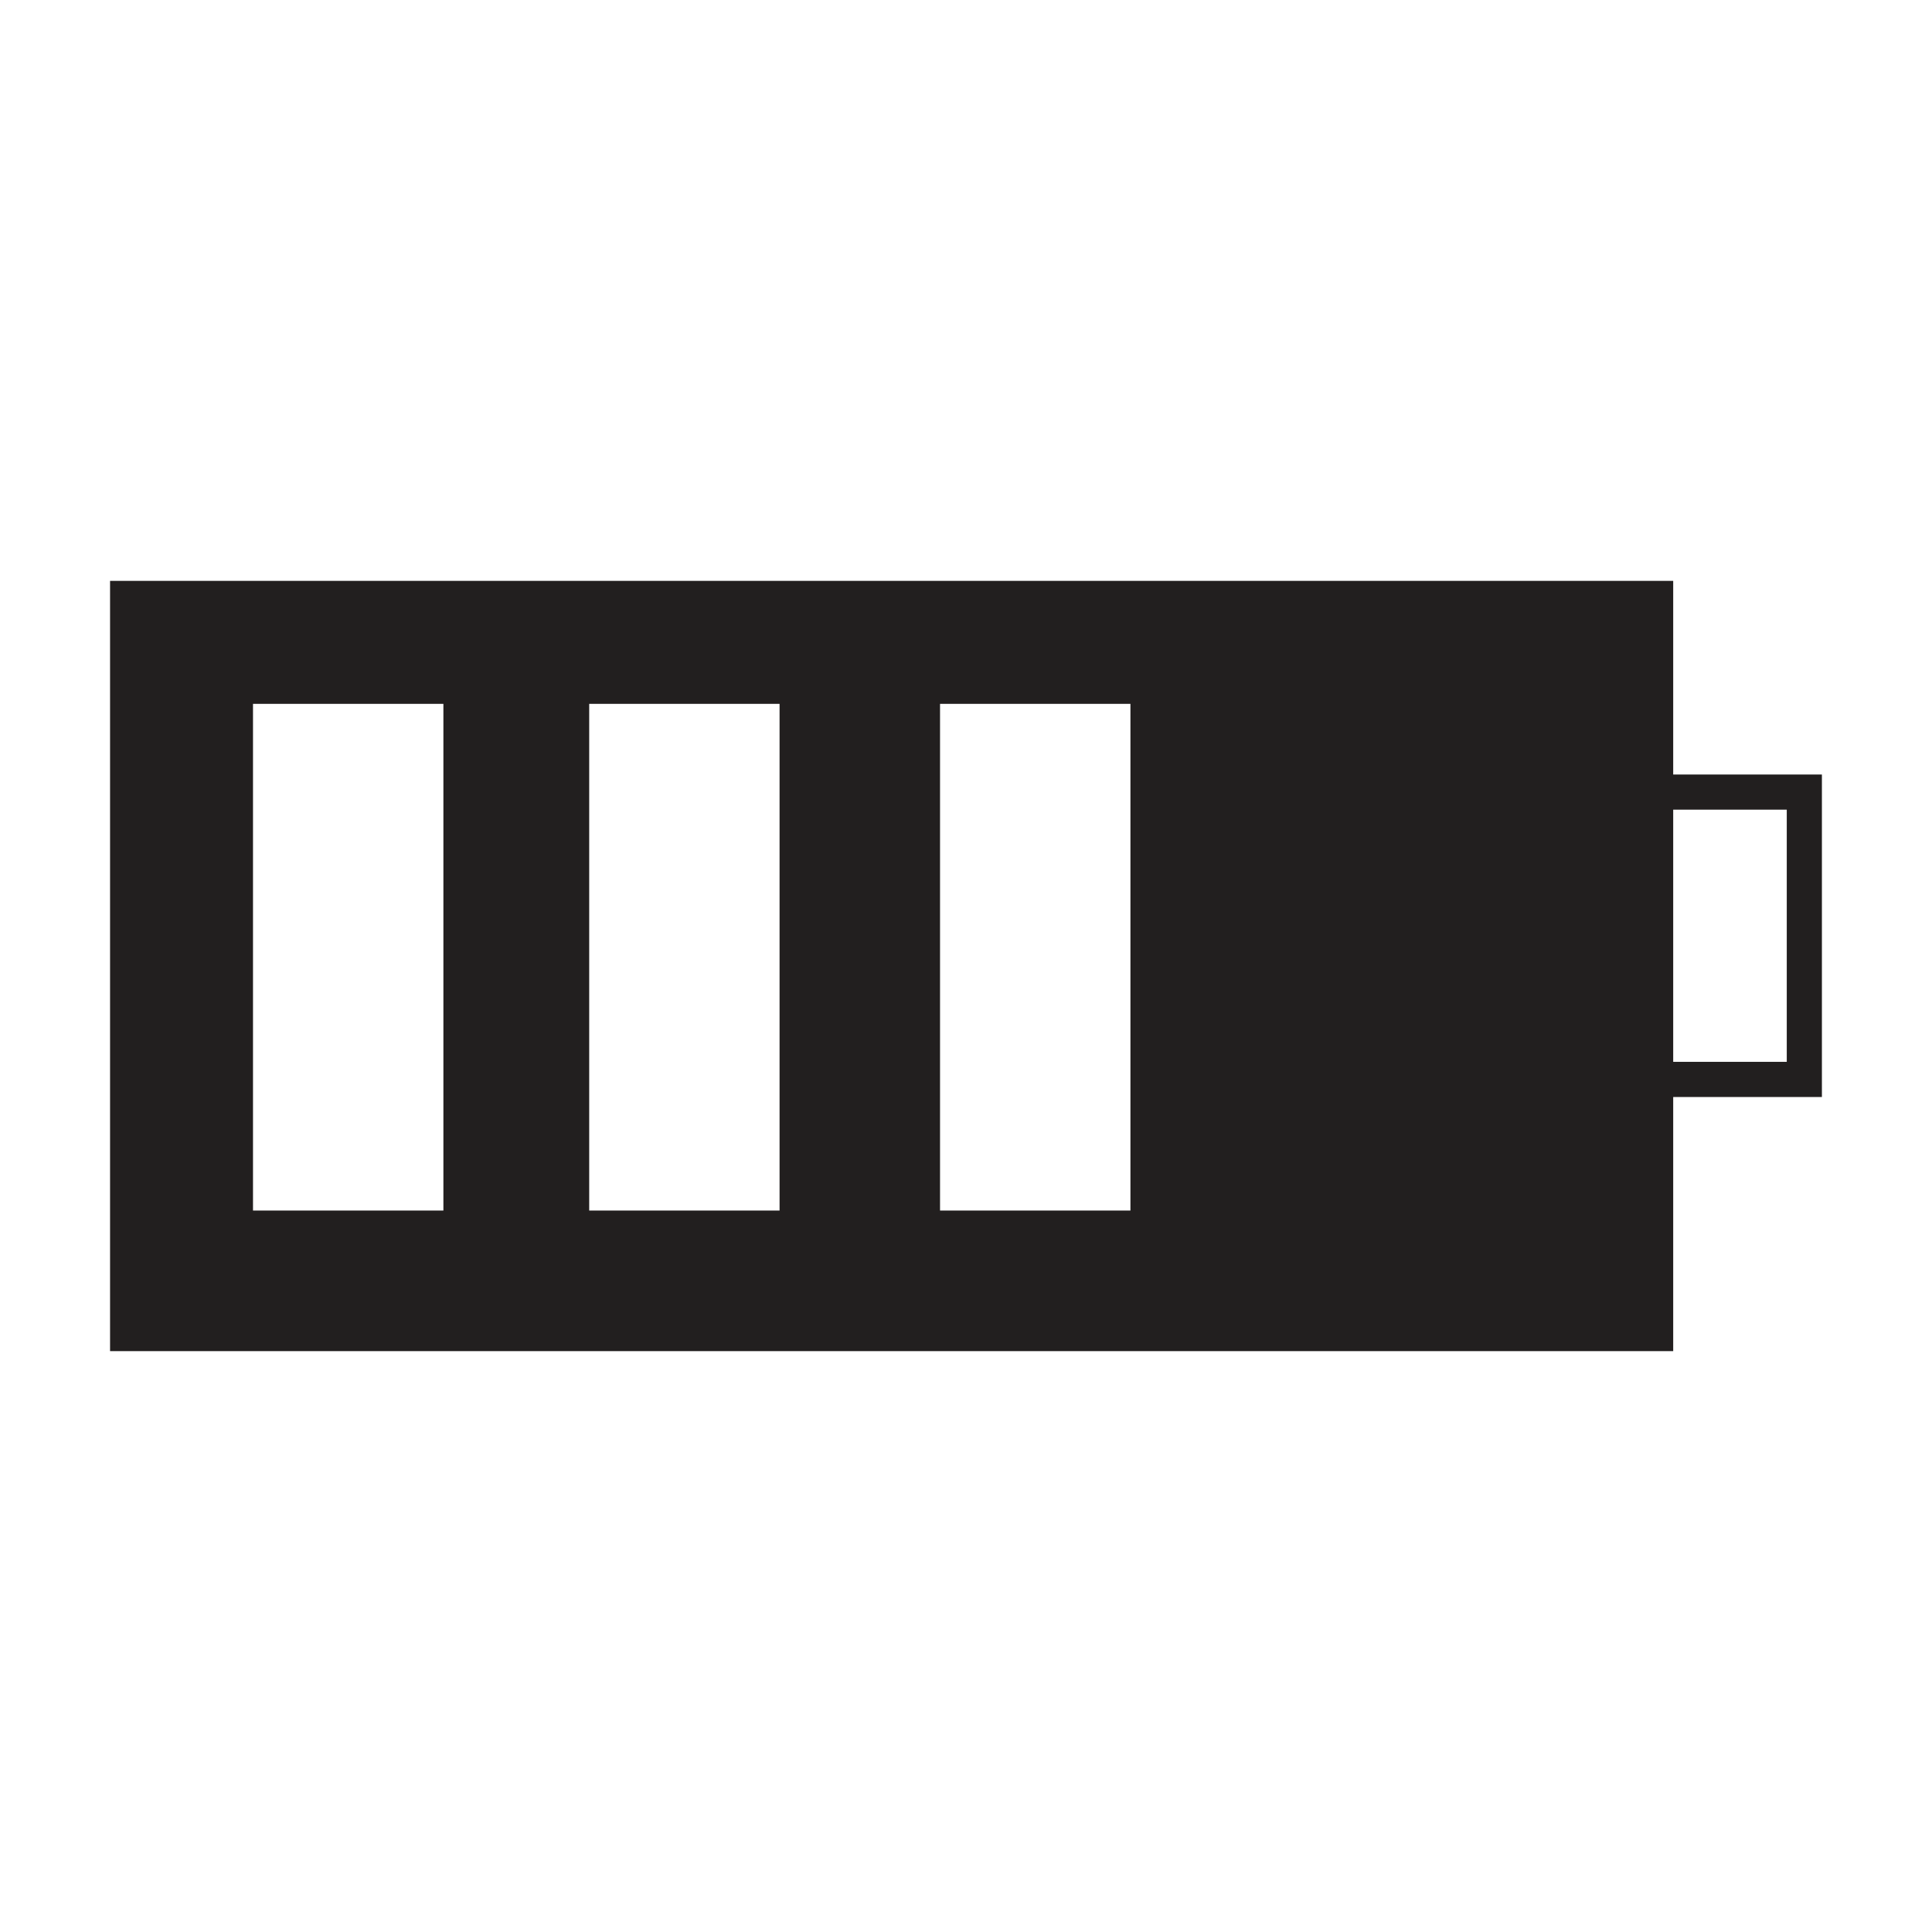 <?xml version="1.0" encoding="utf-8"?>
<!-- Generator: Adobe Illustrator 15.0.0, SVG Export Plug-In . SVG Version: 6.00 Build 0)  -->
<!DOCTYPE svg PUBLIC "-//W3C//DTD SVG 1.1//EN" "http://www.w3.org/Graphics/SVG/1.1/DTD/svg11.dtd">
<svg version="1.1" id="Layer_1" xmlns="http://www.w3.org/2000/svg" xmlns:xlink="http://www.w3.org/1999/xlink" x="0px" y="0px"
	 width="64px" height="64px" viewBox="0 0 64 64" enable-background="new 0 0 64 64" xml:space="preserve">
<g>
	<path fill="#221F1F" d="M55.428,19.242H3.646v25.516h51.781V36.34h4.926V25.657h-4.926V19.242z M14.688,40.101H8.381V23.316h6.307
		V40.101z M25.824,40.101h-6.306V23.316h6.306V40.101z M37.447,40.101h-6.307V23.316h6.307V40.101z M59.189,26.821v8.354h-3.762
		v-8.354H59.189z"/>
</g>
</svg>
